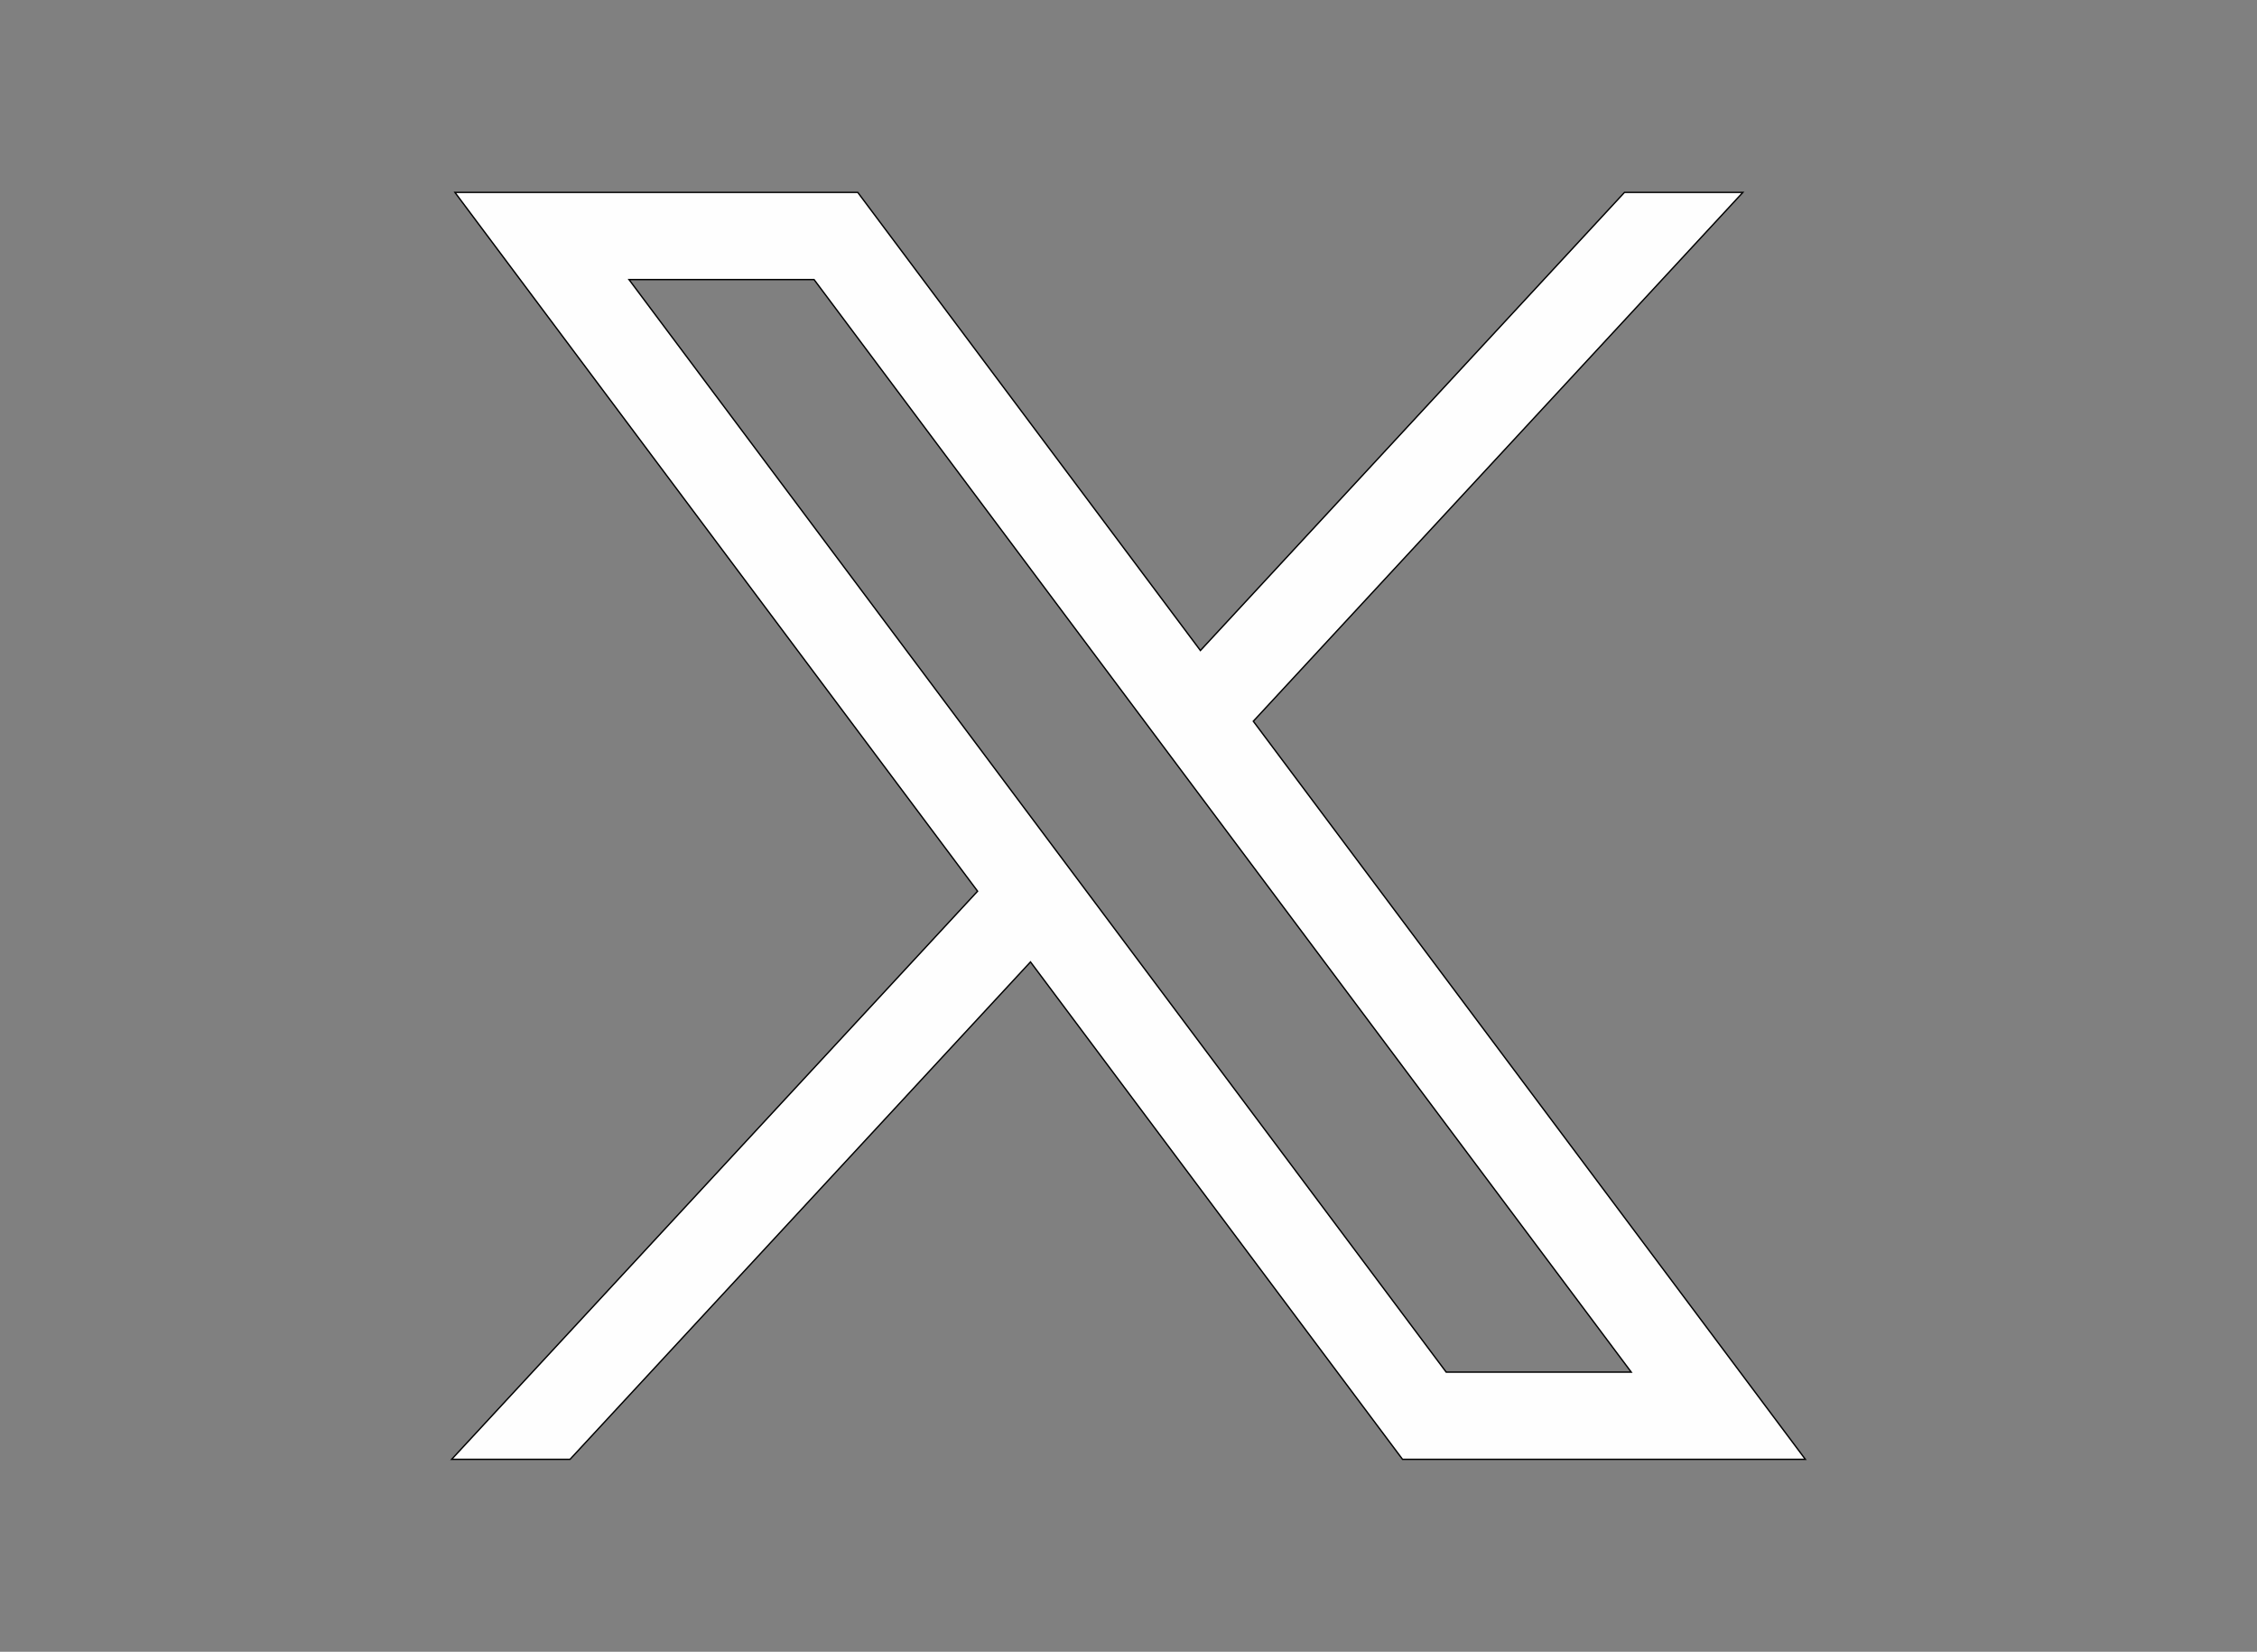 <?xml version="1.0" encoding="UTF-8" standalone="no"?>
<!-- Generator: Adobe Illustrator 27.5.0, SVG Export Plug-In . SVG Version: 6.00 Build 0)  -->

<svg
   version="1.1"
   id="svg5"
   x="0px"
   y="0px"
   viewBox="0 0 1668.56 1221.19"
   style="enable-background:new 0 0 1668.56 1221.19;"
   xml:space="preserve"
   sodipodi:docname="xlogo.svg"
   inkscape:version="1.3.2 (091e20e, 2023-11-25)"
   xmlns:inkscape="http://www.inkscape.org/namespaces/inkscape"
   xmlns:sodipodi="http://sodipodi.sourceforge.net/DTD/sodipodi-0.dtd"
   xmlns:xlink="http://www.w3.org/1999/xlink"
   xmlns="http://www.w3.org/2000/svg"
   xmlns:svg="http://www.w3.org/2000/svg"><rect x="0" y="0" width="1668.56" height="1221.19" fill="#808080" stroke="none"/><defs
   id="defs1"><linearGradient
     id="swatch4"
     inkscape:swatch="solid"><stop
       style="stop-color:#000000;stop-opacity:1;"
       offset="0"
       id="stop5" /></linearGradient><linearGradient
     inkscape:collect="always"
     xlink:href="#swatch4"
     id="linearGradient5"
     x1="280.356"
     y1="635.655"
     x2="1283.278"
     y2="635.655"
     gradientUnits="userSpaceOnUse" /></defs><sodipodi:namedview
   id="namedview1"
   pagecolor="#ffffff"
   bordercolor="#000000"
   borderopacity="0.25"
   inkscape:showpageshadow="2"
   inkscape:pageopacity="0.0"
   inkscape:pagecheckerboard="0"
   inkscape:deskcolor="#d1d1d1"
   inkscape:zoom="0.19325413"
   inkscape:cx="835.68718"
   inkscape:cy="610.59497"
   inkscape:window-width="1800"
   inkscape:window-height="1045"
   inkscape:window-x="0"
   inkscape:window-y="44"
   inkscape:window-maximized="1"
   inkscape:current-layer="layer1" />
<g
   id="layer1"
   transform="translate(52.39,-25.059)">
	<path
   id="path1009"
   d="M283.94,167.31l386.39,516.64L281.5,1104h87.51l340.42-367.76L984.48,1104h297.8L874.15,558.3l361.92-390.99   h-87.51l-313.51,338.7l-253.31-338.7H283.94z M412.63,231.77h136.81l604.13,807.76h-136.81L412.63,231.77z"
   style="fill:#ffffff;fill-opacity:0.99;stroke:url(#linearGradient5);stroke-opacity:1" />
</g>
</svg>
